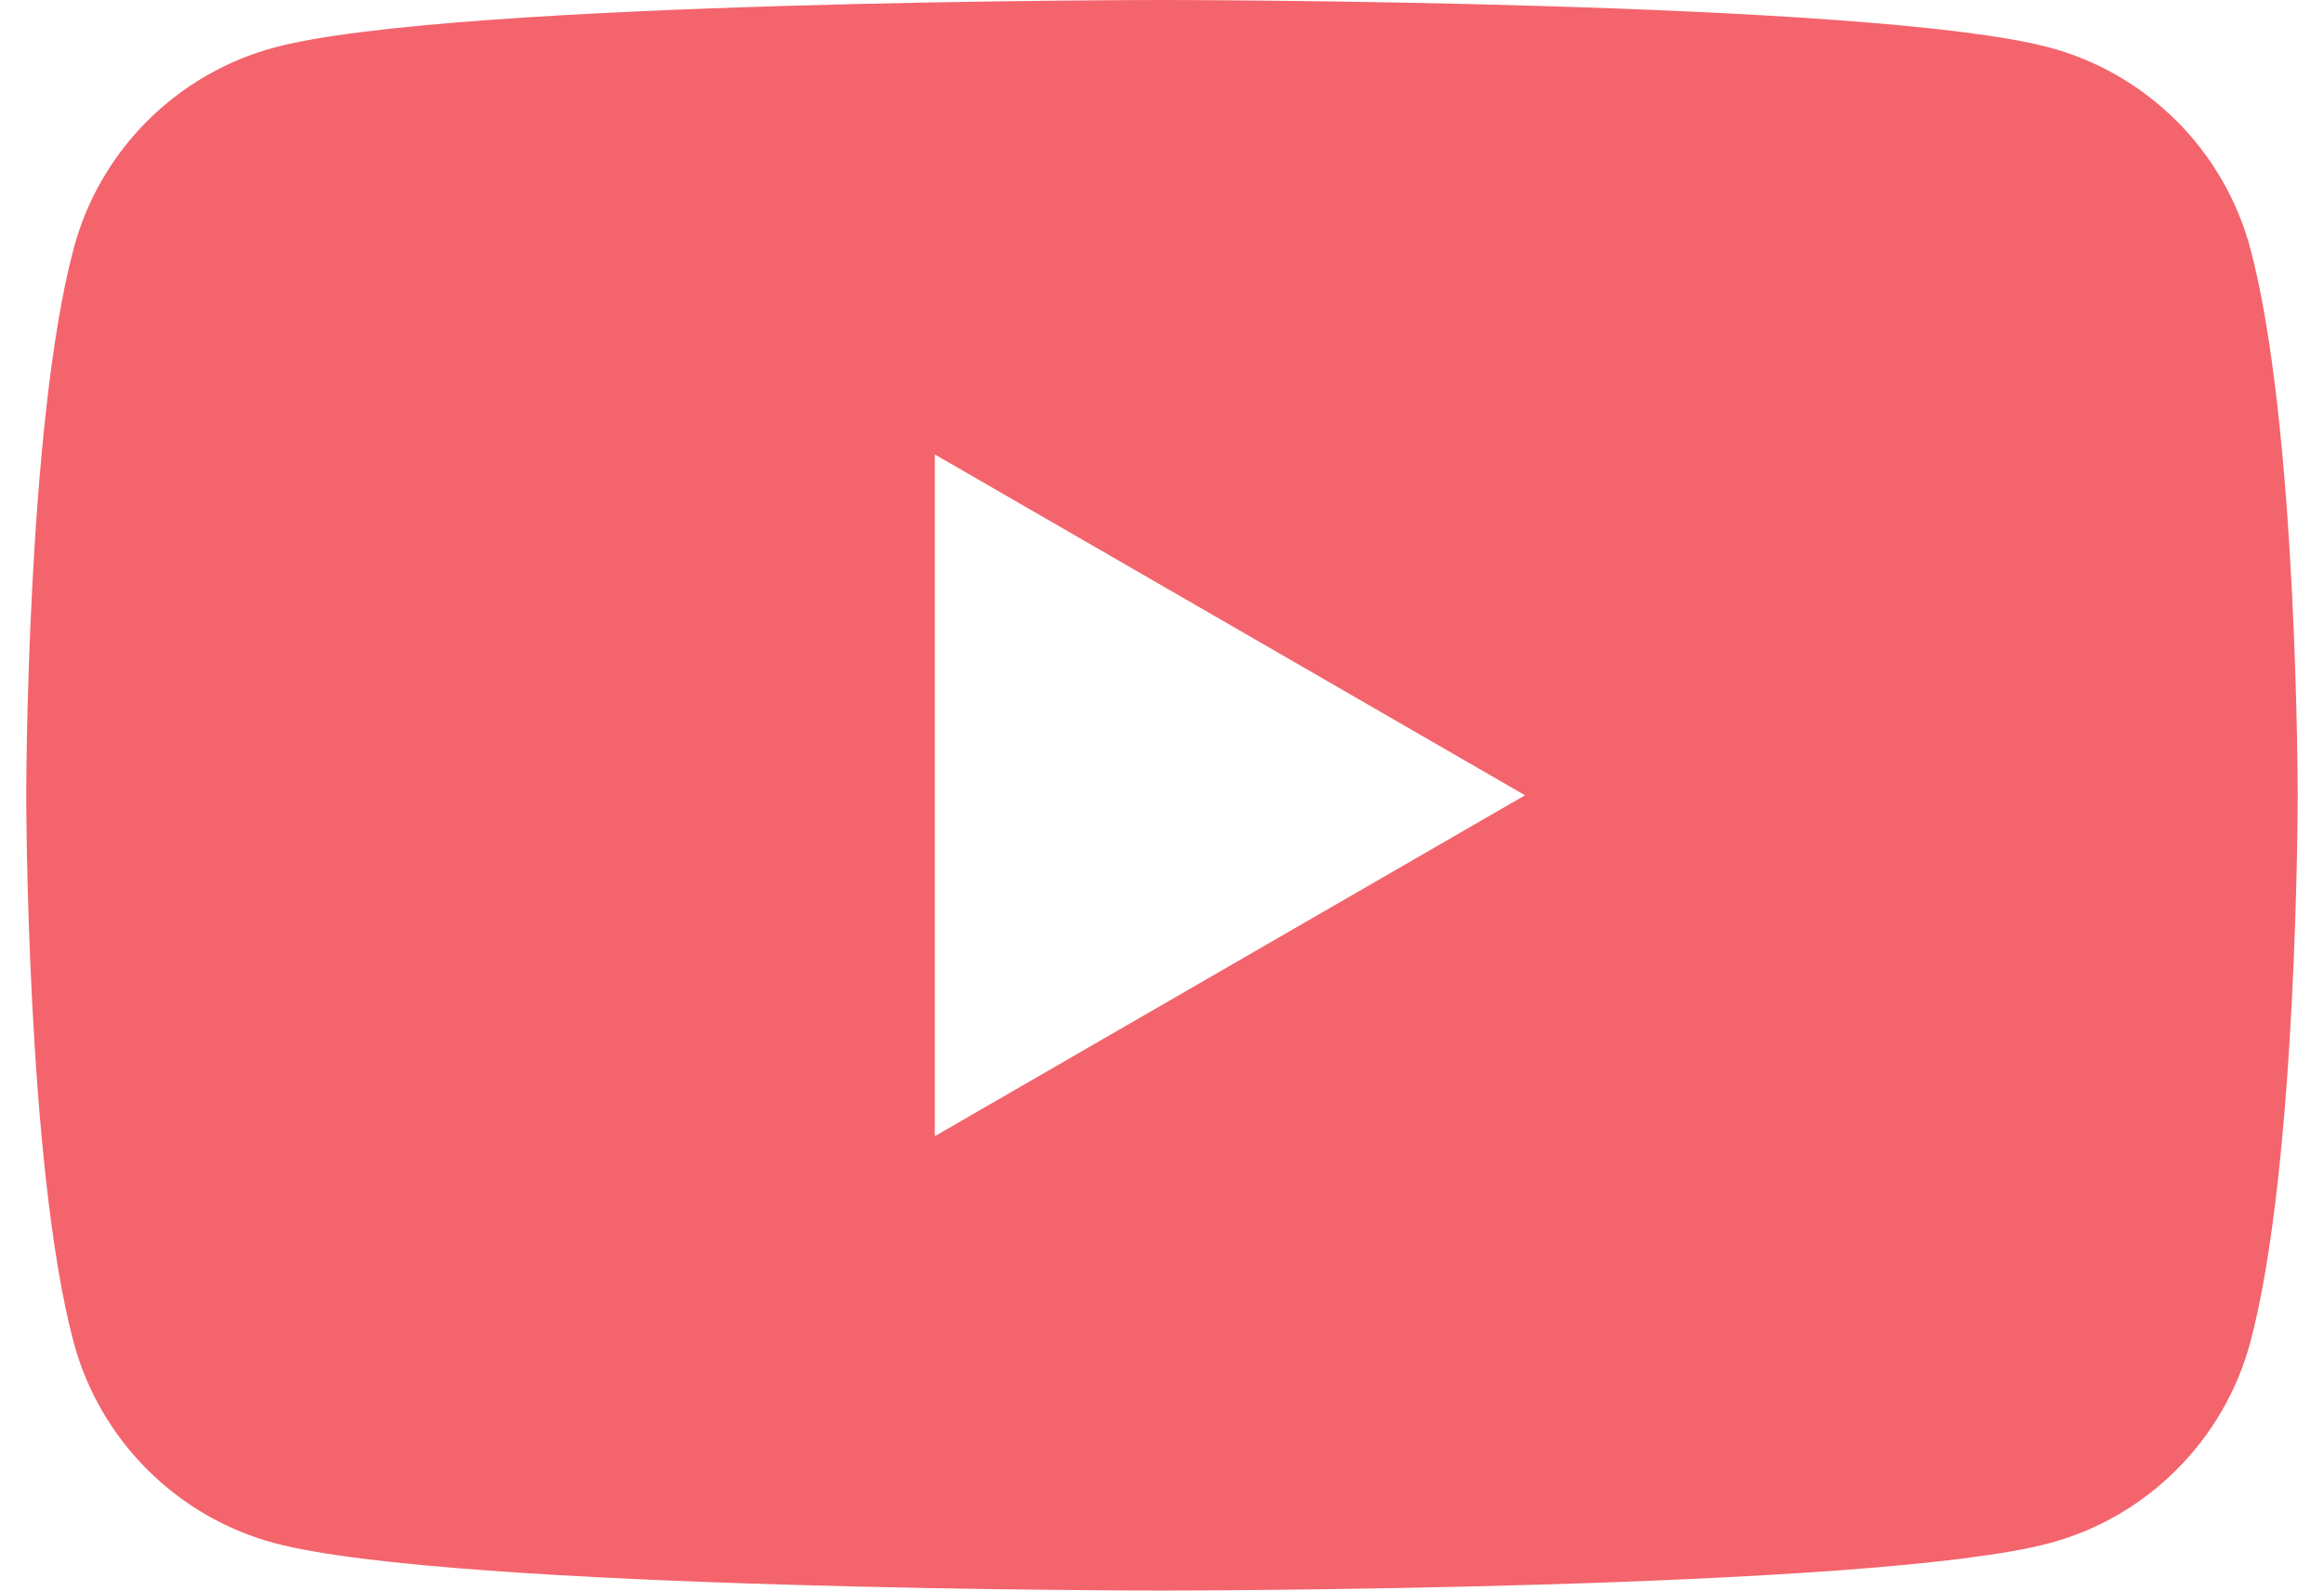<?xml version="1.0" encoding="utf-8"?>
<!-- Generator: Adobe Illustrator 16.0.0, SVG Export Plug-In . SVG Version: 6.00 Build 0)  -->
<!DOCTYPE svg PUBLIC "-//W3C//DTD SVG 1.1//EN" "http://www.w3.org/Graphics/SVG/1.1/DTD/svg11.dtd">
<svg version="1.1" id="レイヤー_1" xmlns="http://www.w3.org/2000/svg" xmlns:xlink="http://www.w3.org/1999/xlink" x="0px"
	 y="0px" width="38px" height="26px" viewBox="-6 0 38 26" enable-background="new -6 0 38 26" xml:space="preserve">
<path fill="#F4646C" d="M30.795,4.061c-0.428-1.599-1.686-2.856-3.283-3.284C24.615,0,13,0,13,0S1.385,0-1.511,0.776
	C-3.11,1.204-4.369,2.462-4.795,4.061C-5.571,6.957-5.571,13-5.571,13s0,6.044,0.775,8.94c0.427,1.598,1.686,2.856,3.284,3.284
	C1.385,26,13,26,13,26s11.616,0,14.512-0.775c1.598-0.428,2.855-1.687,3.283-3.284C31.57,19.044,31.57,13,31.57,13
	S31.57,6.957,30.795,4.061z M9.286,18.572V7.429L18.936,13L9.286,18.572z"/>
</svg>
